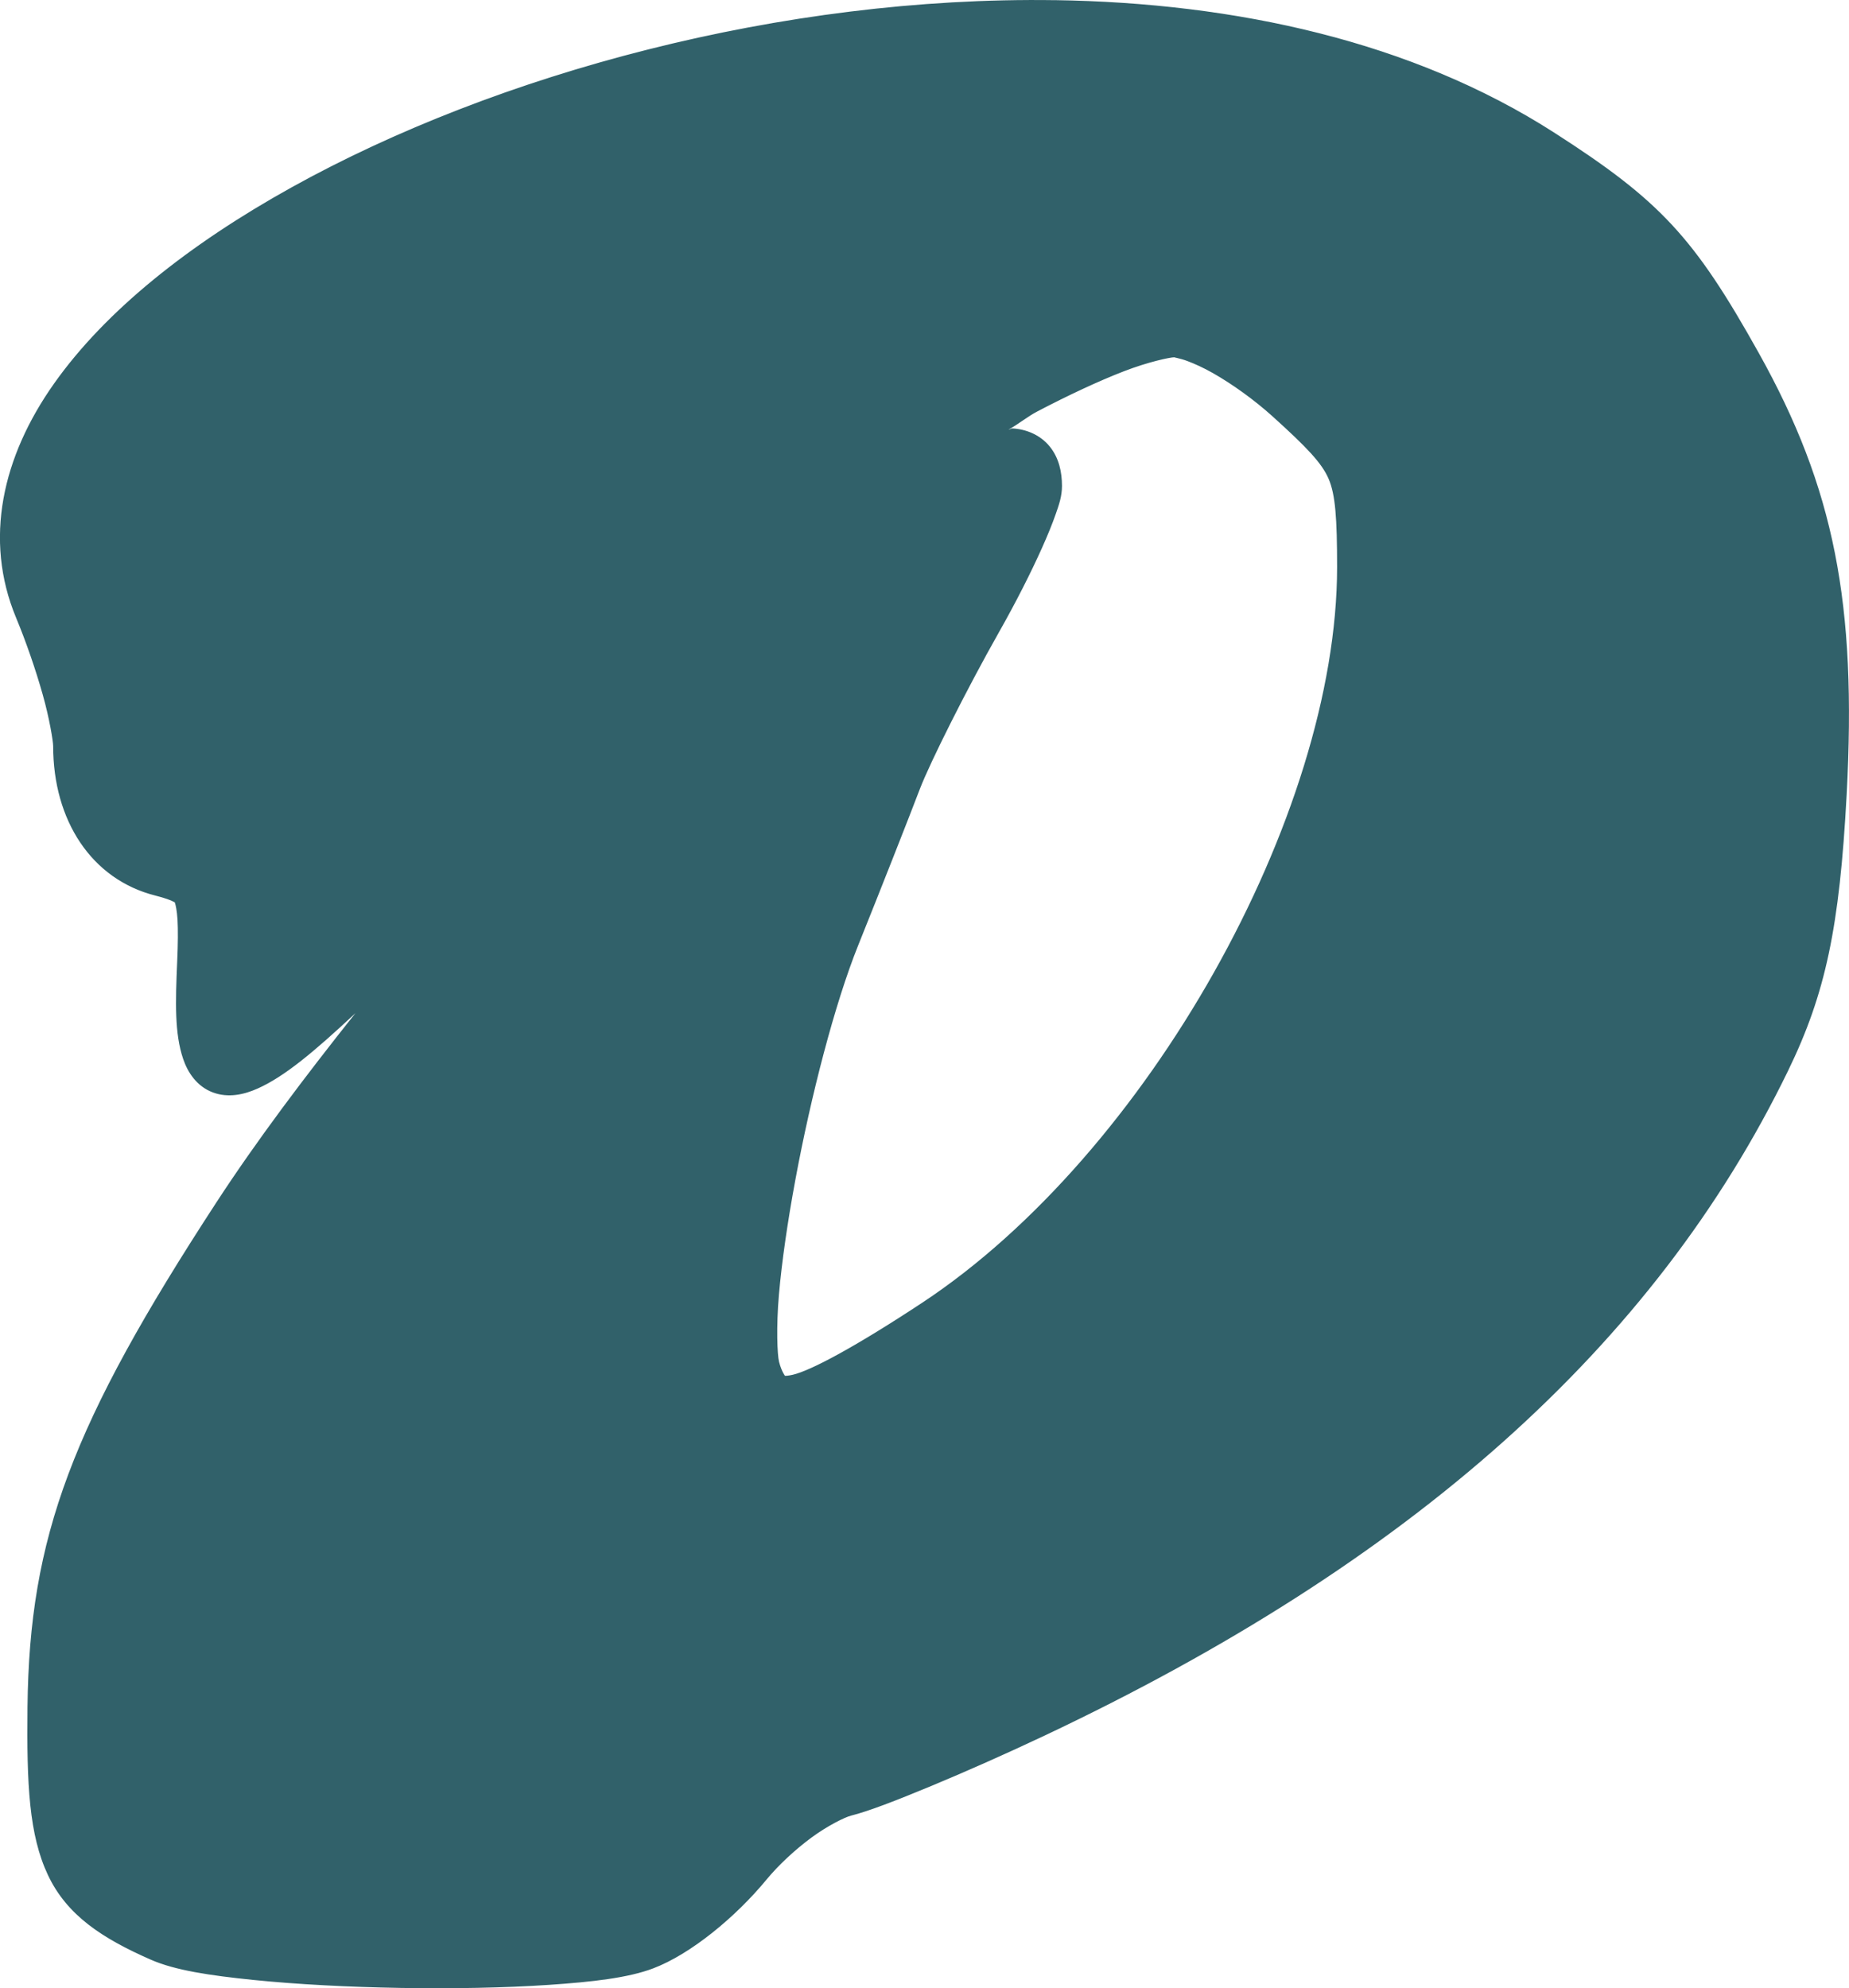 <?xml version="1.0" encoding="UTF-8" standalone="no"?>
<!-- Created with Inkscape (http://www.inkscape.org/) -->

<svg
   version="1.1"
   id="svg1"
   width="67.201"
   height="72.263"
   viewBox="0 0 67.201 72.263"
   sodipodi:docname="logo.svg"
   inkscape:version="1.3.2 (091e20e, 2023-11-25)"
   inkscape:export-filename="logo.png"
   inkscape:export-xdpi="96"
   inkscape:export-ydpi="96"
   xmlns:inkscape="http://www.inkscape.org/namespaces/inkscape"
   xmlns:sodipodi="http://sodipodi.sourceforge.net/DTD/sodipodi-0.dtd"
   xmlns="http://www.w3.org/2000/svg"
   xmlns:svg="http://www.w3.org/2000/svg">
  <defs
     id="defs1">
    <inkscape:path-effect
       effect="fill_between_many"
       method="originald"
       linkedpaths="#path1,0,1"
       id="path-effect2"
       is_visible="true"
       lpeversion="0"
       join="true"
       close="true"
       autoreverse="true" />
    <inkscape:path-effect
       effect="fill_between_many"
       method="originald"
       linkedpaths="#path1,0,1"
       id="path-effect4"
       is_visible="true"
       lpeversion="0"
       join="true"
       close="true"
       autoreverse="true" />
    <inkscape:path-effect
       effect="fill_between_many"
       method="originald"
       linkedpaths="#path4,0,1"
       id="path-effect6"
       is_visible="true"
       lpeversion="0"
       join="true"
       close="true"
       autoreverse="true" />
  </defs>
  <sodipodi:namedview
     id="namedview1"
     pagecolor="#ffffff"
     bordercolor="#000000"
     borderopacity="0.25"
     inkscape:showpageshadow="2"
     inkscape:pageopacity="0.0"
     inkscape:pagecheckerboard="0"
     inkscape:deskcolor="#d1d1d1"
     inkscape:zoom="7.8232041"
     inkscape:cx="37.516598"
     inkscape:cy="36.110524"
     inkscape:window-width="1728"
     inkscape:window-height="990"
     inkscape:window-x="0"
     inkscape:window-y="38"
     inkscape:window-maximized="1"
     inkscape:current-layer="g1" />
  <g
     inkscape:groupmode="layer"
     inkscape:label="Image"
     id="g1"
     transform="translate(-63.068,-15.348)">
    <g
       id="path1"
       style="fill:#2e5f68;fill-opacity:0.984;stroke:#95831e;stroke-opacity:0.835"
       inkscape:export-filename="./path1.png"
       inkscape:export-xdpi="96"
       inkscape:export-ydpi="96">
      <g
         id="path3"
         style="fill:#2e5f68;fill-opacity:0.984" />
      <g
         id="path6"
         style="fill:#2e5f68;fill-opacity:0.984" />
      <g
         id="path4"
         style="fill:#2e5f68;fill-opacity:0.984">
        <path
           id="path12"
           style="color:#000000;fill-opacity:0.984;stroke:none;stroke-linejoin:bevel;stroke-opacity:1;-inkscape-stroke:none;paint-order:fill markers stroke;fill:#2e5f68"
           d="m 101.406,15.354 c -9.891,-0.146 -20.256,2.651 -27.734,6.801 -3.739,2.075 -6.766,4.486 -8.639,7.135 -1.876,2.653 -2.564,5.659 -1.381,8.506 0.374,0.901 0.72,1.913 0.967,2.789 C 64.865,41.454 65,42.292 65,42.467 c 0,2.689 1.386,4.847 3.725,5.434 0.338,0.085 0.563,0.172 0.635,0.213 0.109,0.062 0.031,-0.02 0.072,0.07 0.011,0.025 0.068,0.245 0.088,0.6 0.02,0.355 0.017,0.853 -0.012,1.506 -0.065,1.497 -0.096,2.623 0.217,3.547 0.164,0.484 0.493,0.996 1.078,1.215 0.567,0.212 1.141,0.077 1.629,-0.141 0.97,-0.433 2.03,-1.317 3.541,-2.727 0.004,-0.004 0.012,-0.012 0.016,-0.016 -1.84,2.312 -3.589,4.63 -5.055,6.879 -5.26,8.07 -6.799,12.152 -6.867,18.346 -0.031,2.824 0.057,4.646 0.742,6.102 0.691,1.467 1.974,2.303 3.744,3.08 0.875,0.384 2.132,0.572 3.717,0.734 1.589,0.162 3.472,0.259 5.359,0.291 1.888,0.032 3.777,-0.003 5.385,-0.111 1.604,-0.108 2.893,-0.257 3.795,-0.6 1.369,-0.52 2.997,-1.867 4.113,-3.221 0.435,-0.528 1.043,-1.093 1.631,-1.527 0.584,-0.432 1.219,-0.745 1.439,-0.801 0.637,-0.16 1.628,-0.543 2.885,-1.064 1.258,-0.522 2.737,-1.176 4.146,-1.842 13.307,-6.286 22.174,-14.163 27.035,-24.176 1.363,-2.808 1.867,-5.213 2.125,-10.023 0.373,-6.95 -0.451,-11.144 -3.193,-16.057 -2.354,-4.217 -3.59,-5.544 -7.451,-8.02 -5.143,-3.297 -11.539,-4.707 -18.133,-4.805 z m -7.332,1.412 c -7.311,0.908 -14.44,3.225 -19.916,6.264 5.476,-3.038 12.605,-5.356 19.916,-6.264 z m 16.693,0.762 c 1.49,0.377 2.93,0.851 4.309,1.428 -1.378,-0.577 -2.82,-1.05 -4.309,-1.428 z m -12.934,1.277 c 2.337,0.022 5.05,0.154 7.404,0.363 2.352,0.209 4.437,0.541 5.15,0.793 1.974,0.697 6.516,2.626 10.301,6.494 3.787,3.87 6.862,9.61 6.055,18.301 -1.068,11.488 -11.81,23.226 -28.914,30.928 -1.662,0.748 -3.253,1.428 -4.465,1.918 -0.606,0.245 -1.12,0.443 -1.488,0.574 -0.183,0.065 -0.332,0.112 -0.43,0.141 -0.024,0.007 -0.055,0.013 -0.09,0.02 -0.009,0.002 -0.015,0.002 -0.039,0.008 -0.012,0.003 -0.073,0.023 -0.074,0.023 -2.06e-4,8.3e-5 -0.055,0.025 -0.055,0.025 -1.33e-4,7.3e-5 -0.091,0.067 -0.102,0.074 -0.214,0.075 -0.472,0.133 -0.59,0.209 -0.241,0.156 -0.488,0.35 -0.748,0.58 -0.519,0.459 -1.096,1.061 -1.646,1.729 -0.457,0.554 -1.114,1.172 -1.75,1.678 -0.636,0.506 -1.279,0.907 -1.59,1.025 -1.073,0.408 -3.849,0.67 -6.646,0.578 -2.8,-0.092 -5.756,-0.495 -7.449,-1.074 -1.568,-0.537 -2.275,-0.879 -2.514,-1.135 -0.248,-0.266 -0.412,-0.79 -0.646,-2.182 -0.624,-3.709 1.044,-9.239 4.865,-15.637 3.822,-6.399 9.735,-13.677 17.311,-21.088 1.946,-1.903 3.813,-3.541 5.58,-5.1 -0.637,1.264 -1.293,2.592 -1.959,4.072 -1.673,3.718 -3.254,7.676 -3.852,10.02 -0.786,3.083 -1.274,6.509 -1.449,9.426 -0.087,1.458 -0.096,2.787 -0.018,3.898 0.078,1.104 0.202,1.995 0.582,2.705 l 0.197,0.199 0.469,0.264 0.271,0.064 c 0.177,-0.01 0.328,0.034 0.572,0.137 0.244,0.102 0.561,0.259 0.984,0.385 0.912,0.271 2.122,0.099 3.557,-0.967 0.002,-9.01e-4 0.004,-0.001 0.006,-0.002 4.324,-2.534 9.557,-6.31 13.236,-11.371 l 0.004,-0.006 0.008,-0.01 0.016,-0.021 c 1.975,-2.951 5.623,-10.284 7.324,-16.959 0.762,-2.991 1.147,-5.84 0.688,-8.188 -0.23,-1.176 -0.689,-2.248 -1.475,-3.072 -0.727,-0.763 -1.732,-1.228 -2.893,-1.428 -0.048,-0.008 -0.086,-0.032 -0.135,-0.039 l 0.121,0.033 c -1.904,-0.918 -3.755,-1.709 -5.959,-1.852 -2.213,-0.144 -4.708,0.38 -7.869,1.9 -3.852,1.852 -6.507,4.121 -15.643,13.297 l -8.701,8.738 c 0.088,-0.514 0.179,-0.996 0.203,-1.408 0.029,-0.505 -0.027,-0.987 -0.256,-1.436 -0.24,-0.471 -0.635,-0.789 -1.051,-1.029 C 71.833,45.165 71.367,44.972 70.78,44.726 69.767,44.304 69.342,44.006 69.221,43.836 69.092,43.656 69,43.281 69,42.297 c 0,-1.588 -0.624,-3.81 -1.443,-5.416 -0.341,-0.669 -0.66,-1.436 -0.885,-2.098 -0.111,-0.327 -0.198,-0.64 -0.256,-0.891 -0.058,-0.251 -0.082,-0.467 -0.082,-0.477 0,0.142 0.008,-0.021 0.09,-0.178 0.082,-0.157 0.219,-0.372 0.42,-0.609 0.414,-0.49 1.07,-1.109 1.893,-1.779 1.646,-1.341 3.968,-2.906 6.51,-4.416 5.083,-3.019 11.169,-5.821 14.41,-6.377 1.094,-0.188 2.261,-0.495 3.008,-0.957 -0.074,0.046 -0.054,0.027 -0.055,0.027 -3.44e-4,1.44e-4 0.005,-6.44e-4 0.014,-0.004 0.018,-0.006 0.049,-0.017 0.088,-0.029 0.078,-0.024 0.19,-0.055 0.322,-0.078 0.285,-0.05 0.689,-0.097 1.168,-0.131 0.958,-0.069 2.23,-0.093 3.633,-0.08 z M 81.594,20.844 c -2.439,1.132 -4.984,2.453 -7.369,3.869 -2.276,1.352 -4.228,2.719 -5.902,4.01 1.633,-1.686 3.665,-3.345 6.32,-4.818 2.077,-1.153 4.454,-2.156 6.951,-3.061 z M 119,21.002 c 3.812,2.444 4.788,3.494 7.115,7.664 2.668,4.78 3.437,8.662 3.068,15.514 0.368,-6.852 -0.401,-10.734 -3.068,-15.514 C 123.788,24.496 122.812,23.446 119,21.002 Z m -1.551,0.316 c 0.328,0.188 0.695,0.324 1.012,0.527 3.219,2.064 4.293,3.273 5.945,6.047 -0.729,-1.012 -1.475,-2.004 -2.289,-2.836 -1.526,-1.559 -3.122,-2.733 -4.668,-3.738 z m -48.162,4.965 c 3.89e-4,-3.18e-4 0.002,3.18e-4 0.002,0 -0.716,0.586 -1.171,1.217 -1.756,1.828 0.584,-0.611 1.038,-1.242 1.754,-1.828 z m 36.209,0.053 c 0.059,0.004 0.109,0.03 0.168,0.035 0.201,0.017 0.38,0.091 0.576,0.119 l -0.146,0.926 c -0.105,-0.024 -0.22,-0.082 -0.336,-0.082 -0.027,0 -0.087,0.028 -0.115,0.029 l 0.021,-0.992 c 0.072,0.006 0.021,-0.021 -0.166,-0.033 -2.009,-0.13 -4.315,0.334 -7.373,1.805 -3.728,1.793 -6.242,3.936 -15.367,13.102 9.125,-9.166 11.639,-11.309 15.367,-13.102 3.058,-1.47 5.362,-1.937 7.371,-1.807 z m 0.779,0.162 c 1.657,0.244 3.177,0.81 4.787,1.586 l -0.033,-0.01 0.07,0.025 0.008,0.004 c -1.608,-0.776 -3.108,-1.319 -4.732,-1.57 -0.031,-0.006 -0.069,-0.03 -0.1,-0.035 z m -0.518,1.836 c -0.051,0 0.195,0.035 0.459,0.133 0.264,0.098 0.598,0.249 0.939,0.443 0.696,0.396 1.491,0.963 2.17,1.576 1.247,1.127 1.788,1.695 2.033,2.268 0.245,0.571 0.307,1.426 0.307,3.207 0,9.021 -6.907,21.342 -15.08,26.736 -2.451,1.617 -4.054,2.467 -4.703,2.617 -0.175,0.04 -0.268,0.04 -0.295,0.037 0.043,0.032 -0.107,-0.117 -0.205,-0.508 -0.064,-0.255 -0.107,-1.26 -0.004,-2.441 0.103,-1.187 0.313,-2.642 0.596,-4.168 0.565,-3.053 1.435,-6.416 2.285,-8.529 0.813,-2.022 1.816,-4.569 2.242,-5.684 0.359,-0.938 1.698,-3.618 2.869,-5.686 0.611,-1.078 1.164,-2.168 1.572,-3.08 0.204,-0.456 0.372,-0.867 0.496,-1.223 0.117,-0.336 0.227,-0.642 0.227,-1.023 0,-0.499 -0.107,-1.015 -0.445,-1.432 -0.352,-0.433 -0.869,-0.633 -1.363,-0.658 -0.042,-0.002 -0.09,0.043 -0.133,0.043 0.365,-0.203 0.694,-0.477 1.049,-0.662 1.156,-0.604 2.246,-1.111 3.141,-1.457 0.888,-0.344 1.681,-0.51 1.844,-0.51 z m -6.061,0.289 c -2.348,1.237 -4.895,2.811 -6.906,4.367 2.291,-1.979 3.91,-3.052 5.768,-3.945 0.435,-0.209 0.738,-0.255 1.139,-0.422 z m 10.977,0.383 0.078,0.029 0.156,0.045 0.078,0.016 c 0.941,0.115 1.535,0.43 1.994,0.912 0.456,0.478 0.779,1.161 0.957,2.072 0.309,1.581 0.059,3.842 -0.471,6.262 0.082,-0.799 0.199,-1.608 0.199,-2.381 0,-1.809 -0.016,-2.937 -0.471,-3.996 -0.454,-1.059 -1.254,-1.814 -2.521,-2.959 z m 3.029,0.311 c 0.621,0.651 1.013,1.53 1.217,2.572 0.204,1.045 0.221,2.253 0.094,3.564 0.127,-1.312 0.109,-2.52 -0.096,-3.564 -0.204,-1.042 -0.594,-1.921 -1.215,-2.572 z m -14.037,3.623 c 0.002,0.007 -0.002,0.006 0,0.016 -0.005,0.022 -0.01,0.052 -0.02,0.092 -4.66e-4,0.002 -0.002,0.006 -0.002,0.008 -0.072,-0.067 -0.119,-0.026 -0.197,-0.064 0.077,-0.015 0.182,-0.048 0.219,-0.051 z m 0.5,0.07 h 0.5 c 0,0.062 -0.045,0.164 -0.057,0.229 -0.014,0.025 -0.033,0.059 -0.033,0.059 0,0 -0.027,0.035 -0.027,0.035 0,0 -0.697,0.066 -0.697,0.066 0,0 -0.072,-0.091 -0.109,-0.139 -0.033,-0.067 0.016,-0.103 -0.037,-0.166 0.055,-0.01 0.461,-0.084 0.461,-0.084 z m -1.252,0.725 c 0.05,-0.01 0.002,-0.042 0.045,0.006 0.047,0.052 0.02,-0.014 0.002,0.047 -0.033,0.113 -0.025,0.072 -0.129,0.215 -0.076,0.104 -0.178,0.234 -0.316,0.395 -0.228,0.266 -0.617,1.014 -0.93,1.533 l -0.744,-0.639 c 0.815,-0.678 1.53,-1.253 1.867,-1.457 0.143,-0.087 0.087,-0.076 0.205,-0.1 z M 65.715,35.062 c 0.005,0.015 0.007,0.026 0.012,0.041 0.241,0.71 0.572,1.511 0.939,2.23 -0.367,-0.719 -0.7,-1.518 -0.941,-2.229 -0.006,-0.018 -0.004,-0.025 -0.01,-0.043 z m 28.268,0.066 c -1.31,1.027 -2.751,2.265 -4.266,3.658 -2.98,2.742 -6.244,6.106 -9.346,9.652 3.101,-3.547 6.363,-6.912 9.344,-9.654 1.515,-1.394 2.957,-2.63 4.268,-3.656 z m -29.408,2.283 c 0.392,0.944 0.749,1.984 1.008,2.9 C 65.842,41.234 66,42.003 66,42.467 66,41.99 65.84,41.236 65.58,40.314 65.322,39.399 64.967,38.357 64.574,37.412 Z m 32.078,0.061 c -0.756,1.442 -1.606,3.216 -2.436,5.061 -1.66,3.69 -3.236,7.664 -3.795,9.855 0.559,-2.192 2.133,-6.165 3.793,-9.855 0.83,-1.845 1.682,-3.618 2.438,-5.061 z m -30.969,0.1 c 0.035,0.071 0.056,0.145 0.092,0.215 0.03,0.059 0.027,0.148 0.057,0.211 -0.053,-0.144 -0.093,-0.283 -0.148,-0.426 z m 26.781,0.328 c -1.43,1.295 -2.721,2.393 -4.18,3.82 -3.442,3.367 -6.427,6.687 -9.164,9.945 3.691,-4.455 7.61,-8.776 11.271,-12.145 0.822,-0.756 1.304,-0.969 2.072,-1.621 z M 66.895,41.91 C 66.903,42.011 67,42.214 67,42.297 c 0,0.085 0.015,0.15 0.016,0.232 C 67.015,42.502 67,42.494 67,42.467 67,42.313 66.913,42.078 66.895,41.91 Z M 68,42.297 c 0,1.037 0.068,1.645 0.408,2.121 -2.43e-4,-3.4e-4 -0.002,3.4e-4 -0.002,0 C 68.068,43.945 68,43.334 68,42.297 Z m 3.744,3.973 c 0.323,0.186 0.539,0.378 0.66,0.615 2.72e-4,5.32e-4 -2.71e-4,0.001 0,0.002 0.131,0.258 0.172,0.521 0.148,0.924 -0.021,0.369 -0.115,0.875 -0.217,1.477 0.098,-0.596 0.17,-1.086 0.191,-1.441 0.023,-0.39 0.024,-0.67 -0.123,-0.959 -0.118,-0.232 -0.339,-0.432 -0.66,-0.617 z m -2.777,0.662 c 0.379,0.095 0.661,0.183 0.889,0.312 4.15e-4,2.37e-4 -4.16e-4,0.002 0,0.002 -0.233,-0.133 -0.51,-0.219 -0.889,-0.314 z m 1.941,0.051 c 0.091,0.045 0.272,0.117 0.336,0.154 0.243,0.14 0.256,0.177 0.27,0.203 -0.016,-0.031 0.035,0.126 0.016,0.447 -0.014,0.242 -0.08,0.672 -0.146,1.107 -0.024,-0.498 0.053,-1.131 -0.131,-1.537 -0.074,-0.163 -0.236,-0.24 -0.344,-0.375 z m 55.953,2.367 c -0.887,2.986 -2.367,5.934 -4.383,8.779 2.015,-2.846 3.495,-5.793 4.383,-8.779 z M 70.508,50.332 c -0.064,1.482 -0.06,2.52 0.164,3.184 7.46e-4,0.002 0.001,0.004 0.002,0.006 -9.43e-4,-0.003 -0.003,-0.003 -0.004,-0.006 -0.22,-0.65 -0.227,-1.702 -0.162,-3.184 z m 1.604,0.32 0.846,0.436 -0.85,0.854 -0.195,-0.102 z m 19.354,1.791 c -0.037,0.129 -0.067,0.254 -0.104,0.385 0.016,-0.063 0.013,-0.131 0.029,-0.193 0.01,-0.04 0.063,-0.15 0.074,-0.191 z m -19.863,0.363 0.221,0.113 c -0.037,0.02 -0.173,0.148 -0.205,0.162 -0.002,10e-4 -0.002,9.62e-4 -0.004,0.002 -0.009,-0.034 -0.003,-0.229 -0.012,-0.277 z m 34.826,2.543 c -0.051,0.079 -0.149,0.303 -0.197,0.375 -10e-4,0.002 -0.003,0.002 -0.004,0.004 -0.125,0.172 -0.285,0.317 -0.414,0.486 0.213,-0.283 0.409,-0.576 0.615,-0.865 z m -30.559,0.547 c -1.7,2.247 -3.417,4.5 -4.715,6.615 0.492,-0.796 0.863,-1.468 1.451,-2.371 0.896,-1.374 2.198,-2.82 3.264,-4.244 z m 31.199,0.371 c -0.003,0.006 -0.007,0.014 -0.008,0.016 -1.4e-4,2.43e-4 -0.002,0.002 -0.002,0.002 v 0.002 c -3.1e-4,4.69e-4 -0.002,0.002 -0.002,0.002 -0.012,0.017 -0.027,0.03 -0.039,0.047 l -0.064,0.066 c 2.3e-4,-1.87e-4 0.101,-0.118 0.115,-0.135 z m -6.814,4.854 c -1.008,0.898 -2.05,1.708 -3.117,2.412 1.067,-0.704 2.109,-1.515 3.117,-2.412 z m -11.262,2.391 c -0.003,0.633 -0.045,1.36 -0.008,1.885 0.013,0.187 0.061,0.236 0.08,0.402 -0.017,-0.168 -0.069,-0.218 -0.082,-0.402 -0.037,-0.525 0.006,-1.252 0.01,-1.885 z m -18.83,0.621 c -0.552,0.961 -1.052,1.901 -1.514,2.826 0.434,-0.872 0.928,-1.827 1.514,-2.826 z m 21.938,2.154 c 0.004,-8.35e-4 0.006,8.51e-4 0.01,0 -4.69e-4,1.09e-4 -0.002,0.002 -0.002,0.002 -0.003,7.92e-4 -0.004,-0.003 -0.008,-0.002 z m -1.854,0.436 c 0.064,0.064 0.054,0.166 0.129,0.223 0.561,0.427 1.283,0.473 1.959,0.316 0.006,-0.001 0.015,-0.006 0.021,-0.008 -0.031,0.01 -0.107,0.067 -0.135,0.074 -0.249,0.065 -0.372,0.041 -0.588,-0.023 -0.284,-0.084 -0.815,-0.249 -1.348,-0.377 -0.014,-0.037 -0.025,-0.158 -0.039,-0.205 z m 3.828,0.697 -0.016,0.012 -0.025,0.016 c 0.013,-0.007 0.028,-0.02 0.041,-0.027 z m -4.656,0.117 0.262,0.201 -0.25,-0.141 c -0.006,-0.013 -0.005,-0.047 -0.012,-0.061 z m 1.912,0.719 c 0.005,0.002 0.013,0.004 0.018,0.006 0.03,0.009 0.083,-0.004 0.115,0.004 -0.033,-0.008 -0.083,0.007 -0.115,-0.002 -0.007,-0.002 -0.011,-0.006 -0.018,-0.008 z m -23.545,0.518 c -0.199,0.449 -0.341,0.874 -0.516,1.312 0.145,-0.417 0.336,-0.881 0.516,-1.312 z m 30.455,7.82 c -1.673,0.753 -3.272,1.439 -4.5,1.936 -0.614,0.248 -1.136,0.449 -1.527,0.588 -6.04e-4,2.15e-4 -0.001,0.002 -0.002,0.002 -0.194,0.069 -0.355,0.12 -0.486,0.158 0.124,-0.036 0.29,-0.09 0.488,-0.16 0.393,-0.139 0.913,-0.342 1.527,-0.59 1.228,-0.497 2.827,-1.18 4.5,-1.934 z m 2.357,0.938 c -1.394,0.659 -2.862,1.308 -4.104,1.822 -1.243,0.515 -2.247,0.893 -2.744,1.018 0.502,-0.126 1.502,-0.504 2.744,-1.02 1.241,-0.514 2.709,-1.162 4.104,-1.82 z m -9.137,0.803 c 0.004,1.05e-4 0.008,-2.85e-4 0.027,0.002 0.012,0.001 0.061,0.012 0.061,0.012 -2.04e-4,-5e-5 0.072,0.023 0.072,0.023 -1.33e-4,-5.6e-5 0.154,0.102 0.154,0.102 -3.2e-5,-3e-5 0.111,0.158 0.111,0.158 0,0 0.029,0.088 0.029,0.088 0,0 0.012,0.098 0.012,0.098 0,0 -0.002,0.064 -0.002,0.064 0,0 -0.407,-0.039 -0.465,-0.045 z m 0,0.533 c 0.054,0.057 0.314,0.326 0.314,0.326 7.4e-5,-7.1e-5 -0.108,0.078 -0.107,0.078 1.4e-4,-7.6e-5 -0.053,0.025 -0.053,0.025 6.3e-4,-2.53e-4 -0.031,0.009 -0.051,0.016 -0.023,0.004 -0.057,0.021 -0.104,0.021 v 0.998 c -0.004,-3.39e-4 -0.003,9.84e-4 -0.012,0 -0.01,-0.001 -0.024,-0.004 -0.049,-0.01 -0.012,-0.003 -0.047,-0.012 -0.047,-0.012 3.19e-4,1.07e-4 -0.078,-0.033 -0.078,-0.033 2.22e-4,1.19e-4 -0.123,-0.096 -0.123,-0.096 1.26e-4,1.32e-4 -0.127,-0.235 -0.127,-0.234 3.3e-5,1.45e-4 0.018,-0.283 0.018,-0.283 -5.9e-5,1.61e-4 0.088,-0.151 0.088,-0.15 -1.48e-4,1.75e-4 0.069,-0.065 0.068,-0.064 -4.4e-5,3.5e-5 0.006,-0.004 0.008,-0.006 0.069,-0.042 0.139,-0.109 0.254,-0.109 z m 0.424,1.393 c -0.172,0.113 -0.347,0.146 -0.52,0.273 -0.244,0.18 -0.442,0.432 -0.68,0.637 0.128,-0.125 0.278,-0.312 0.393,-0.414 0.209,-0.185 0.396,-0.331 0.506,-0.402 0.02,-0.013 0.04,-0.021 0.082,-0.037 0.011,-0.004 0.017,-0.004 0.064,-0.027 0.002,-8.74e-4 0.006,-0.003 0.008,-0.004 0.048,-0.011 0.108,-0.014 0.146,-0.025 z m -3.008,1.361 c -1.044,1.267 -2.704,2.599 -3.758,3 0.532,-0.202 1.175,-0.633 1.857,-1.176 0.682,-0.543 1.378,-1.19 1.9,-1.824 z m 1.271,1.41 c -1.01,1.225 -2.643,2.524 -3.695,2.924 -0.68,0.259 -1.933,0.431 -3.506,0.537 -1.57,0.106 -3.438,0.139 -5.303,0.107 1.864,0.031 3.733,-0.004 5.303,-0.109 1.573,-0.106 2.819,-0.274 3.506,-0.535 0.531,-0.202 1.169,-0.625 1.84,-1.154 0.671,-0.529 1.35,-1.156 1.855,-1.77 z m -24.434,0.037 c 0.276,0.586 0.664,1.049 1.193,1.457 -0.53,-0.408 -0.917,-0.87 -1.193,-1.457 z M 101.398,15.854 c -9.791,-0.145 -20.095,2.637 -27.484,6.738 -3.695,2.05 -6.665,4.429 -8.473,6.986 -1.808,2.557 -2.438,5.355 -1.328,8.025 0.384,0.923 0.734,1.95 0.986,2.846 C 65.352,41.345 65.5,42.141 65.5,42.467 c 0,2.526 1.236,4.42 3.346,4.949 0.358,0.09 0.61,0.177 0.762,0.264 0.152,0.087 0.213,0.151 0.279,0.297 0.132,0.291 0.179,1.009 0.121,2.334 -0.065,1.489 -0.077,2.579 0.189,3.365 0.133,0.393 0.382,0.757 0.781,0.906 0.399,0.149 0.822,0.062 1.25,-0.129 0.856,-0.382 1.902,-1.236 3.402,-2.635 1.5,-1.399 3.43,-3.347 5.916,-5.904 2.512,-2.583 5.133,-5.194 7.33,-7.318 2.197,-2.124 3.99,-3.775 4.764,-4.377 1.961,-1.526 4.562,-3.14 6.9,-4.361 1.169,-0.611 2.274,-1.124 3.193,-1.48 0.92,-0.356 1.68,-0.543 2.023,-0.543 0.228,0 0.913,0.225 1.645,0.641 0.732,0.416 1.551,1.001 2.26,1.641 1.254,1.133 1.857,1.743 2.156,2.441 0.3,0.699 0.348,1.614 0.348,3.404 0,9.271 -6.951,21.641 -15.305,27.154 -2.464,1.626 -4.03,2.493 -4.865,2.686 -0.418,0.097 -0.585,0.047 -0.711,-0.049 -0.126,-0.096 -0.274,-0.336 -0.387,-0.787 -0.105,-0.42 -0.123,-1.396 -0.018,-2.605 0.105,-1.209 0.317,-2.678 0.602,-4.217 0.57,-3.078 1.439,-6.45 2.312,-8.623 0.812,-2.019 1.817,-4.568 2.24,-5.676 0.391,-1.022 1.719,-3.668 2.9,-5.754 0.603,-1.065 1.15,-2.145 1.551,-3.039 0.2,-0.447 0.363,-0.846 0.48,-1.182 0.117,-0.335 0.199,-0.574 0.199,-0.859 0,-0.429 -0.09,-0.817 -0.334,-1.117 -0.244,-0.3 -0.624,-0.454 -1,-0.473 -0.751,-0.038 -1.588,0.304 -2.613,0.877 -2.051,1.145 -4.797,3.32 -7.842,6.121 -6.09,5.602 -13.327,13.694 -18.025,20.902 -5.243,8.044 -6.718,11.962 -6.785,18.078 -0.031,2.81 0.073,4.562 0.695,5.883 0.622,1.32 1.76,2.075 3.492,2.836 0.759,0.333 1.997,0.533 3.566,0.693 1.569,0.16 3.44,0.257 5.316,0.289 1.876,0.032 3.755,-0.002 5.344,-0.109 1.589,-0.107 2.859,-0.268 3.65,-0.568 1.211,-0.46 2.841,-1.783 3.904,-3.072 0.469,-0.569 1.1,-1.152 1.721,-1.611 0.621,-0.459 1.249,-0.791 1.615,-0.883 0.567,-0.142 1.565,-0.523 2.814,-1.041 1.25,-0.518 2.723,-1.17 4.125,-1.832 13.239,-6.254 21.996,-14.052 26.799,-23.943 1.336,-2.752 1.817,-5.047 2.074,-9.832 0.371,-6.901 -0.426,-10.939 -3.131,-15.785 -2.341,-4.193 -3.447,-5.382 -7.283,-7.842 -5.039,-3.231 -11.344,-4.63 -17.871,-4.727 z m -0.016,1 c 6.393,0.094 12.518,1.474 17.348,4.57 3.792,2.431 4.63,3.334 6.947,7.486 2.633,4.717 3.372,8.436 3.006,15.242 -0.255,4.738 -0.689,6.806 -1.973,9.449 -4.684,9.648 -13.223,17.289 -26.326,23.479 -1.386,0.655 -2.849,1.299 -4.082,1.811 -1.233,0.511 -2.263,0.893 -2.674,0.996 -0.612,0.154 -1.282,0.543 -1.967,1.049 -0.684,0.506 -1.366,1.129 -1.9,1.777 -0.943,1.144 -2.637,2.452 -3.486,2.775 -0.541,0.206 -1.811,0.399 -3.361,0.504 -1.55,0.104 -3.409,0.139 -5.262,0.107 -1.852,-0.031 -3.7,-0.129 -5.23,-0.285 -1.53,-0.156 -2.772,-0.395 -3.266,-0.611 -1.662,-0.73 -2.499,-1.309 -2.988,-2.348 -0.489,-1.039 -0.632,-2.669 -0.602,-5.445 0.066,-5.965 1.411,-9.55 6.621,-17.543 4.628,-7.101 11.84,-15.168 17.867,-20.713 3.013,-2.772 5.743,-4.918 7.652,-5.984 0.955,-0.533 1.719,-0.768 2.074,-0.75 0.178,0.009 0.228,0.043 0.275,0.102 0.048,0.059 0.109,0.201 0.109,0.488 0,-0.007 -0.04,0.235 -0.143,0.529 -0.103,0.295 -0.257,0.674 -0.449,1.104 -0.384,0.858 -0.922,1.917 -1.51,2.955 -1.201,2.12 -2.512,4.712 -2.963,5.891 -0.418,1.092 -1.427,3.646 -2.236,5.66 -0.921,2.29 -1.788,5.683 -2.367,8.811 -0.289,1.564 -0.504,3.058 -0.613,4.312 -0.109,1.255 -0.128,2.245 0.045,2.936 0.139,0.553 0.339,1.028 0.748,1.34 0.409,0.312 0.962,0.363 1.543,0.229 1.163,-0.269 2.706,-1.184 5.191,-2.824 8.708,-5.748 15.754,-18.229 15.754,-27.99 0,-1.804 -0.026,-2.857 -0.43,-3.799 -0.404,-0.942 -1.136,-1.645 -2.402,-2.789 -0.767,-0.693 -1.635,-1.314 -2.438,-1.77 -0.648,-0.368 -1.19,-0.528 -1.727,-0.621 1.61,0.23 3.091,0.786 4.721,1.572 l 0.156,0.045 c 1.031,0.126 1.756,0.498 2.295,1.062 0.538,0.565 0.895,1.346 1.086,2.322 0.382,1.953 0.066,4.651 -0.668,7.531 -1.637,6.424 -5.314,13.796 -7.117,16.492 -5.1e-4,7.6e-4 -0.001,0.003 -0.002,0.004 -3.511,4.824 -8.631,8.535 -12.859,11.004 l -0.047,0.031 c -1.219,0.909 -1.737,0.887 -2.244,0.736 -0.399,-0.118 -0.982,-0.351 -1.625,-0.459 -0.154,-0.344 -0.316,-1.012 -0.383,-1.963 -0.072,-1.019 -0.065,-2.295 0.02,-3.705 0.169,-2.82 0.648,-6.177 1.404,-9.145 0.538,-2.112 2.112,-6.098 3.766,-9.773 0.827,-1.838 1.675,-3.603 2.424,-5.033 0.749,-1.43 1.421,-2.543 1.799,-2.982 0.144,-0.168 0.255,-0.307 0.342,-0.426 0.086,-0.119 0.151,-0.185 0.205,-0.371 0.027,-0.093 0.079,-0.308 -0.111,-0.52 -0.191,-0.211 -0.417,-0.181 -0.512,-0.162 -0.19,0.037 -0.256,0.094 -0.369,0.162 -0.452,0.274 -1.199,0.868 -2.205,1.717 -2.013,1.698 -4.954,4.358 -7.609,6.955 -7.648,7.481 -13.637,14.838 -17.551,21.391 -3.914,6.553 -5.785,12.299 -5.053,16.652 0.239,1.421 0.405,2.294 1.027,2.961 0.622,0.667 1.533,0.983 3.123,1.527 1.98,0.678 4.984,1.061 7.887,1.156 2.903,0.095 5.652,-0.078 7.229,-0.678 1.217,-0.463 2.872,-1.82 3.967,-3.148 0.503,-0.61 1.039,-1.167 1.482,-1.559 0.222,-0.196 0.42,-0.352 0.566,-0.447 0.147,-0.095 0.276,-0.1 0.148,-0.1 0.182,0 0.26,-0.035 0.402,-0.076 0.142,-0.041 0.314,-0.096 0.516,-0.168 0.404,-0.143 0.93,-0.348 1.549,-0.598 1.237,-0.5 2.839,-1.188 4.518,-1.943 17.408,-7.838 28.649,-19.845 29.793,-32.152 0.846,-9.106 -2.45,-15.374 -6.479,-19.49 -4.028,-4.116 -8.765,-6.114 -10.873,-6.857 -1.095,-0.386 -3.115,-0.661 -5.516,-0.875 -2.4,-0.214 -5.143,-0.346 -7.525,-0.369 -1.429,-0.014 -2.726,0.013 -3.75,0.086 -0.512,0.037 -0.957,0.084 -1.322,0.148 -0.365,0.064 -0.642,0.123 -0.9,0.283 -0.29,0.179 -1.52,0.595 -2.469,0.758 -3.729,0.64 -9.746,3.488 -14.924,6.562 -2.589,1.537 -4.954,3.13 -6.691,4.545 -0.868,0.707 -1.58,1.369 -2.092,1.975 -0.512,0.605 -0.863,1.142 -0.863,1.754 0,0.498 0.168,1.115 0.418,1.85 0.25,0.734 0.59,1.552 0.969,2.295 0.688,1.349 1.279,3.598 1.279,4.736 0,1.057 0.064,1.801 0.5,2.412 0.436,0.611 1.129,0.953 2.199,1.4 0.583,0.244 1.013,0.431 1.295,0.594 0.282,0.163 0.399,0.281 0.465,0.41 0.132,0.258 0.096,0.875 -0.133,2.229 l -0.469,2.775 0.846,0.438 10.908,-10.957 c 9.121,-9.161 11.563,-11.24 15.23,-13.004 3.007,-1.446 5.215,-1.882 7.123,-1.758 0.055,0.004 0.103,0.029 0.158,0.033 -0.613,0.025 -1.335,0.222 -2.25,0.576 -0.969,0.376 -2.101,0.904 -3.295,1.527 -2.388,1.248 -5.022,2.878 -7.051,4.457 -0.876,0.682 -2.64,2.315 -4.846,4.447 -2.206,2.133 -4.834,4.751 -7.354,7.342 -2.483,2.554 -4.405,4.494 -5.879,5.869 -1.474,1.375 -2.525,2.182 -3.129,2.451 -0.302,0.135 -0.45,0.121 -0.492,0.105 -0.042,-0.016 -0.104,-0.054 -0.184,-0.289 -0.159,-0.47 -0.2,-1.54 -0.137,-3.002 0.059,-1.347 0.082,-2.142 -0.211,-2.789 C 70.65,47.241 70.399,46.979 70.104,46.811 69.808,46.642 69.478,46.545 69.088,46.447 67.41,46.026 66.5,44.692 66.5,42.467 c 0,-0.566 -0.173,-1.352 -0.438,-2.289 -0.264,-0.937 -0.626,-1.992 -1.027,-2.957 -0.966,-2.325 -0.455,-4.694 1.223,-7.066 1.677,-2.373 4.537,-4.686 8.143,-6.688 7.211,-4.002 17.392,-6.755 26.982,-6.613 z m -3.545,1.451 c 2.352,0.022 5.076,0.154 7.445,0.365 2.369,0.211 4.422,0.52 5.271,0.82 2.02,0.713 6.626,2.664 10.492,6.615 3.866,3.951 7.016,9.869 6.195,18.697 -1.093,11.762 -12.001,23.589 -29.207,31.336 -1.668,0.751 -3.262,1.432 -4.482,1.926 -0.61,0.247 -1.127,0.447 -1.508,0.582 -0.19,0.068 -0.348,0.118 -0.459,0.15 -0.111,0.032 -0.211,0.037 -0.125,0.037 -0.32,0 -0.48,0.125 -0.691,0.262 -0.211,0.137 -0.441,0.317 -0.688,0.535 -0.494,0.437 -1.057,1.023 -1.592,1.672 -0.979,1.188 -2.706,2.531 -3.549,2.852 -1.251,0.476 -4.005,0.704 -6.84,0.611 -2.835,-0.093 -5.805,-0.488 -7.596,-1.102 -1.579,-0.54 -2.34,-0.861 -2.717,-1.266 -0.377,-0.404 -0.537,-1.037 -0.773,-2.441 -0.661,-3.927 1.075,-9.524 4.928,-15.975 3.853,-6.45 9.791,-13.756 17.391,-21.189 2.635,-2.578 5.571,-5.231 7.557,-6.906 0.129,-0.109 0.148,-0.11 0.27,-0.211 -0.318,0.531 -0.575,0.846 -0.951,1.564 -0.762,1.455 -1.616,3.236 -2.449,5.088 -1.666,3.704 -3.244,7.67 -3.822,9.938 -0.776,3.045 -1.261,6.447 -1.434,9.332 -0.086,1.442 -0.095,2.753 -0.02,3.834 0.076,1.081 0.21,1.915 0.525,2.504 l 0.469,0.264 c 0.57,-0.031 0.969,0.318 1.727,0.543 0.756,0.224 1.765,0.118 3.121,-0.891 4.298,-2.514 9.506,-6.276 13.135,-11.27 l 0.012,-0.016 c 1.919,-2.867 5.576,-10.212 7.256,-16.805 0.753,-2.955 1.116,-5.75 0.682,-7.969 -0.217,-1.109 -0.642,-2.085 -1.346,-2.822 -0.67,-0.703 -1.603,-1.147 -2.74,-1.318 -0.003,-0.001 -0.005,-0.003 -0.008,-0.004 -1.895,-0.914 -3.679,-1.674 -5.787,-1.811 -2.111,-0.137 -4.511,0.358 -7.621,1.854 -3.79,1.822 -6.374,4.028 -15.504,13.199 l -9.801,9.844 0.207,-1.225 c 0.23,-1.36 0.4,-2.144 0.039,-2.852 -0.18,-0.354 -0.486,-0.609 -0.855,-0.822 C 71.624,45.623 71.173,45.433 70.586,45.188 69.551,44.755 69.049,44.455 68.814,44.127 68.58,43.799 68.5,43.308 68.5,42.297 c 0,-1.448 -0.61,-3.664 -1.389,-5.189 -0.354,-0.694 -0.679,-1.478 -0.912,-2.164 -0.233,-0.686 -0.365,-1.308 -0.365,-1.527 0,-0.141 0.18,-0.581 0.627,-1.109 0.447,-0.529 1.121,-1.161 1.959,-1.844 1.677,-1.366 4.013,-2.94 6.57,-4.459 5.115,-3.038 11.174,-5.855 14.582,-6.439 1.055,-0.181 2.209,-0.508 2.828,-0.891 0.017,-0.01 0.235,-0.095 0.547,-0.15 0.312,-0.055 0.729,-0.102 1.219,-0.137 0.98,-0.07 2.26,-0.095 3.672,-0.082 z m 3.568,-2.951 c -9.891,-0.146 -20.256,2.651 -27.734,6.801 -3.739,2.075 -6.766,4.486 -8.639,7.135 -1.876,2.653 -2.564,5.659 -1.381,8.506 0.374,0.901 0.72,1.913 0.967,2.789 C 64.865,41.454 65,42.292 65,42.467 c 0,2.689 1.386,4.847 3.725,5.434 0.338,0.085 0.563,0.172 0.635,0.213 0.109,0.062 0.031,-0.02 0.072,0.07 0.011,0.025 0.068,0.245 0.088,0.6 0.02,0.355 0.017,0.853 -0.012,1.506 -0.065,1.497 -0.096,2.623 0.217,3.547 0.164,0.484 0.493,0.996 1.078,1.215 0.567,0.212 1.141,0.077 1.629,-0.141 0.97,-0.433 2.03,-1.317 3.541,-2.727 0.004,-0.004 0.012,-0.012 0.016,-0.016 -1.84,2.312 -3.589,4.63 -5.055,6.879 -5.26,8.07 -6.799,12.152 -6.867,18.346 -0.031,2.824 0.057,4.646 0.742,6.102 0.691,1.467 1.974,2.303 3.744,3.08 0.875,0.384 2.132,0.572 3.717,0.734 1.589,0.162 3.472,0.259 5.359,0.291 1.888,0.032 3.777,-0.003 5.385,-0.111 1.604,-0.108 2.893,-0.257 3.795,-0.6 1.369,-0.52 2.997,-1.867 4.113,-3.221 0.435,-0.528 1.043,-1.093 1.631,-1.527 0.584,-0.432 1.219,-0.745 1.439,-0.801 0.637,-0.16 1.628,-0.543 2.885,-1.064 1.258,-0.522 2.737,-1.176 4.146,-1.842 13.307,-6.286 22.174,-14.163 27.035,-24.176 1.363,-2.808 1.867,-5.213 2.125,-10.023 0.373,-6.95 -0.451,-11.144 -3.193,-16.057 -2.354,-4.217 -3.59,-5.544 -7.451,-8.02 -5.143,-3.297 -11.539,-4.707 -18.133,-4.805 z m -0.016,1 c 6.46,0.095 12.674,1.485 17.609,4.648 3.812,2.444 4.788,3.494 7.115,7.664 2.668,4.78 3.437,8.662 3.068,15.514 -0.256,4.761 -0.715,6.945 -2.023,9.641 -4.743,9.769 -13.391,17.489 -26.562,23.711 -1.394,0.659 -2.862,1.308 -4.104,1.822 -1.243,0.515 -2.247,0.893 -2.744,1.018 -0.511,0.128 -1.133,0.479 -1.791,0.965 -0.654,0.483 -1.309,1.087 -1.811,1.695 -1.01,1.225 -2.643,2.524 -3.695,2.924 -0.68,0.259 -1.933,0.431 -3.506,0.537 -1.57,0.106 -3.438,0.139 -5.303,0.107 -1.864,-0.031 -3.724,-0.129 -5.273,-0.287 -1.554,-0.159 -2.773,-0.37 -3.416,-0.652 -1.695,-0.744 -2.687,-1.418 -3.24,-2.592 -0.558,-1.185 -0.679,-2.869 -0.648,-5.664 0.066,-6.038 1.478,-9.793 6.703,-17.811 4.664,-7.155 11.887,-15.235 17.945,-20.809 3.03,-2.787 5.766,-4.944 7.748,-6.051 0.999,-0.558 1.763,-0.844 2.344,-0.814 0.257,0.013 0.501,0.12 0.637,0.287 0.149,0.184 0.223,0.444 0.223,0.803 0,0.189 -0.055,0.361 -0.172,0.695 -0.11,0.316 -0.269,0.702 -0.465,1.141 -0.393,0.876 -0.933,1.947 -1.529,2.998 -1.192,2.104 -2.509,4.717 -2.932,5.822 -0.421,1.1 -1.428,3.651 -2.238,5.668 -0.898,2.233 -1.765,5.614 -2.34,8.717 -0.287,1.551 -0.5,3.033 -0.607,4.266 -0.107,1.237 -0.116,2.185 0.031,2.77 0.128,0.51 0.273,0.839 0.568,1.064 0.115,0.088 0.299,0.174 0.492,0.195 0.194,0.022 0.393,-0.003 0.635,-0.059 1.021,-0.236 2.55,-1.119 5.027,-2.754 8.534,-5.633 15.529,-18.051 15.529,-27.572 0,-1.799 -0.034,-2.775 -0.389,-3.602 -0.354,-0.825 -1.018,-1.475 -2.279,-2.615 -0.738,-0.667 -1.582,-1.269 -2.35,-1.705 -0.391,-0.222 -0.766,-0.392 -1.084,-0.51 -0.318,-0.118 -0.528,-0.195 -0.807,-0.195 -0.525,0 -1.252,0.208 -2.203,0.576 -0.945,0.366 -2.064,0.887 -3.246,1.504 -2.363,1.235 -4.979,2.858 -6.975,4.41 -0.828,0.644 -2.603,2.284 -4.805,4.412 -2.201,2.128 -4.826,4.743 -7.342,7.33 -2.485,2.556 -4.411,4.5 -5.898,5.887 -1.49,1.389 -2.523,2.212 -3.264,2.543 -0.367,0.164 -0.641,0.203 -0.871,0.117 -0.213,-0.079 -0.382,-0.295 -0.484,-0.598 -0.22,-0.65 -0.227,-1.702 -0.162,-3.184 0.029,-0.672 0.032,-1.195 0.01,-1.604 -0.022,-0.408 -0.055,-0.693 -0.176,-0.959 -0.091,-0.201 -0.291,-0.412 -0.486,-0.523 -0.233,-0.133 -0.51,-0.219 -0.889,-0.314 C 67.085,46.459 66,44.83 66,42.467 c 0,-0.477 -0.16,-1.231 -0.42,-2.152 -0.258,-0.916 -0.613,-1.958 -1.006,-2.902 -1.037,-2.494 -0.465,-5.083 1.275,-7.545 1.744,-2.466 4.656,-4.812 8.307,-6.838 7.301,-4.052 17.544,-6.819 27.234,-6.676 z m 4.367,11.98 c -0.051,0 0.195,0.035 0.459,0.133 0.264,0.098 0.598,0.249 0.939,0.443 0.696,0.396 1.491,0.963 2.17,1.576 1.247,1.127 1.788,1.695 2.033,2.268 0.245,0.571 0.307,1.426 0.307,3.207 0,9.021 -6.907,21.342 -15.08,26.736 -2.451,1.617 -4.054,2.467 -4.703,2.617 -0.175,0.04 -0.268,0.04 -0.295,0.037 0.043,0.032 -0.107,-0.117 -0.205,-0.508 -0.064,-0.255 -0.107,-1.26 -0.004,-2.441 0.103,-1.187 0.313,-2.642 0.596,-4.168 0.565,-3.053 1.435,-6.416 2.285,-8.529 0.813,-2.022 1.816,-4.569 2.242,-5.684 0.359,-0.938 1.698,-3.618 2.869,-5.686 0.611,-1.078 1.164,-2.168 1.572,-3.08 0.204,-0.456 0.372,-0.867 0.496,-1.223 0.117,-0.336 0.227,-0.642 0.227,-1.023 0,-0.499 -0.107,-1.015 -0.445,-1.432 -0.352,-0.433 -0.869,-0.633 -1.363,-0.658 -0.042,-0.002 -0.09,0.043 -0.133,0.043 0.365,-0.203 0.694,-0.477 1.049,-0.662 1.156,-0.604 2.246,-1.111 3.141,-1.457 0.888,-0.344 1.681,-0.51 1.844,-0.51 z m -4.359,-12.48 c -9.791,-0.145 -20.095,2.637 -27.484,6.738 -3.695,2.05 -6.665,4.429 -8.473,6.986 -1.808,2.557 -2.438,5.355 -1.328,8.025 0.384,0.923 0.734,1.95 0.986,2.846 C 65.352,41.345 65.5,42.141 65.5,42.467 c 0,2.526 1.236,4.42 3.346,4.949 0.358,0.09 0.61,0.177 0.762,0.264 0.152,0.087 0.213,0.151 0.279,0.297 0.132,0.291 0.179,1.009 0.121,2.334 -0.065,1.489 -0.077,2.579 0.189,3.365 0.133,0.393 0.382,0.757 0.781,0.906 0.399,0.149 0.822,0.062 1.25,-0.129 0.856,-0.382 1.902,-1.236 3.402,-2.635 1.5,-1.399 3.43,-3.347 5.916,-5.904 2.512,-2.583 5.133,-5.194 7.33,-7.318 2.197,-2.124 3.99,-3.775 4.764,-4.377 1.961,-1.526 4.562,-3.14 6.9,-4.361 1.169,-0.611 2.274,-1.124 3.193,-1.48 0.92,-0.356 1.68,-0.543 2.023,-0.543 0.228,0 0.913,0.225 1.645,0.641 0.732,0.416 1.551,1.001 2.26,1.641 1.254,1.133 1.857,1.743 2.156,2.441 0.3,0.699 0.348,1.614 0.348,3.404 0,9.271 -6.951,21.641 -15.305,27.154 -2.464,1.626 -4.03,2.493 -4.865,2.686 -0.418,0.097 -0.585,0.047 -0.711,-0.049 -0.126,-0.096 -0.274,-0.336 -0.387,-0.787 -0.105,-0.42 -0.123,-1.396 -0.018,-2.605 0.105,-1.209 0.317,-2.678 0.602,-4.217 0.57,-3.078 1.439,-6.45 2.312,-8.623 0.812,-2.019 1.817,-4.568 2.24,-5.676 0.391,-1.022 1.719,-3.668 2.9,-5.754 0.603,-1.065 1.15,-2.145 1.551,-3.039 0.2,-0.447 0.363,-0.846 0.48,-1.182 0.117,-0.335 0.199,-0.574 0.199,-0.859 0,-0.429 -0.09,-0.817 -0.334,-1.117 -0.244,-0.3 -0.624,-0.454 -1,-0.473 -0.751,-0.038 -1.588,0.304 -2.613,0.877 -2.051,1.145 -4.797,3.32 -7.842,6.121 -6.09,5.602 -13.327,13.694 -18.025,20.902 -5.243,8.044 -6.718,11.962 -6.785,18.078 -0.031,2.81 0.073,4.562 0.695,5.883 0.622,1.32 1.76,2.075 3.492,2.836 0.759,0.333 1.997,0.533 3.566,0.693 1.569,0.16 3.44,0.257 5.316,0.289 1.876,0.032 3.755,-0.002 5.344,-0.109 1.589,-0.107 2.859,-0.268 3.65,-0.568 1.211,-0.46 2.841,-1.783 3.904,-3.072 0.469,-0.569 1.1,-1.152 1.721,-1.611 0.621,-0.459 1.249,-0.791 1.615,-0.883 0.567,-0.142 1.565,-0.523 2.814,-1.041 1.25,-0.518 2.723,-1.17 4.125,-1.832 13.239,-6.254 21.996,-14.052 26.799,-23.943 1.336,-2.752 1.817,-5.047 2.074,-9.832 0.371,-6.901 -0.426,-10.939 -3.131,-15.785 -2.341,-4.193 -3.447,-5.382 -7.283,-7.842 -5.039,-3.231 -11.344,-4.63 -17.871,-4.727 z m 0,0 c -9.791,-0.145 -20.095,2.637 -27.484,6.738 -3.695,2.05 -6.665,4.429 -8.473,6.986 -1.808,2.557 -2.438,5.355 -1.328,8.025 0.384,0.923 0.734,1.95 0.986,2.846 C 65.352,41.345 65.5,42.141 65.5,42.467 c 0,2.526 1.236,4.42 3.346,4.949 0.358,0.09 0.61,0.177 0.762,0.264 0.152,0.087 0.213,0.151 0.279,0.297 0.132,0.291 0.179,1.009 0.121,2.334 -0.065,1.489 -0.077,2.579 0.189,3.365 0.133,0.393 0.382,0.757 0.781,0.906 0.399,0.149 0.822,0.062 1.25,-0.129 0.856,-0.382 1.902,-1.236 3.402,-2.635 1.5,-1.399 3.43,-3.347 5.916,-5.904 2.512,-2.583 5.133,-5.194 7.33,-7.318 2.197,-2.124 3.99,-3.775 4.764,-4.377 1.961,-1.526 4.562,-3.14 6.9,-4.361 1.169,-0.611 2.274,-1.124 3.193,-1.48 0.92,-0.356 1.68,-0.543 2.023,-0.543 0.228,0 0.913,0.225 1.645,0.641 0.732,0.416 1.551,1.001 2.26,1.641 1.254,1.133 1.857,1.743 2.156,2.441 0.3,0.699 0.348,1.614 0.348,3.404 0,9.271 -6.951,21.641 -15.305,27.154 -2.464,1.626 -4.03,2.493 -4.865,2.686 -0.418,0.097 -0.585,0.047 -0.711,-0.049 -0.126,-0.096 -0.274,-0.336 -0.387,-0.787 -0.105,-0.42 -0.123,-1.396 -0.018,-2.605 0.105,-1.209 0.317,-2.678 0.602,-4.217 0.57,-3.078 1.439,-6.45 2.312,-8.623 0.812,-2.019 1.817,-4.568 2.24,-5.676 0.391,-1.022 1.719,-3.668 2.9,-5.754 0.603,-1.065 1.15,-2.145 1.551,-3.039 0.2,-0.447 0.363,-0.846 0.48,-1.182 0.117,-0.335 0.199,-0.574 0.199,-0.859 0,-0.429 -0.09,-0.817 -0.334,-1.117 -0.244,-0.3 -0.624,-0.454 -1,-0.473 -0.751,-0.038 -1.588,0.304 -2.613,0.877 -2.051,1.145 -4.797,3.32 -7.842,6.121 -6.09,5.602 -13.327,13.694 -18.025,20.902 -5.243,8.044 -6.718,11.962 -6.785,18.078 -0.031,2.81 0.073,4.562 0.695,5.883 0.622,1.32 1.76,2.075 3.492,2.836 0.759,0.333 1.997,0.533 3.566,0.693 1.569,0.16 3.44,0.257 5.316,0.289 1.876,0.032 3.755,-0.002 5.344,-0.109 1.589,-0.107 2.859,-0.268 3.65,-0.568 1.211,-0.46 2.841,-1.783 3.904,-3.072 0.469,-0.569 1.1,-1.152 1.721,-1.611 0.621,-0.459 1.249,-0.791 1.615,-0.883 0.567,-0.142 1.565,-0.523 2.814,-1.041 1.25,-0.518 2.723,-1.17 4.125,-1.832 13.239,-6.254 21.996,-14.052 26.799,-23.943 1.336,-2.752 1.817,-5.047 2.074,-9.832 0.371,-6.901 -0.426,-10.939 -3.131,-15.785 -2.341,-4.193 -3.447,-5.382 -7.283,-7.842 -5.039,-3.231 -11.344,-4.63 -17.871,-4.727 z m -0.016,1 c 6.393,0.094 12.518,1.474 17.348,4.57 3.792,2.431 4.63,3.334 6.947,7.486 2.633,4.717 3.372,8.436 3.006,15.242 -0.255,4.738 -0.689,6.806 -1.973,9.449 -4.684,9.648 -13.223,17.289 -26.326,23.479 -1.386,0.655 -2.849,1.299 -4.082,1.811 -1.233,0.511 -2.263,0.893 -2.674,0.996 -0.612,0.154 -1.282,0.543 -1.967,1.049 -0.684,0.506 -1.366,1.129 -1.9,1.777 -0.943,1.144 -2.637,2.452 -3.486,2.775 -0.541,0.206 -1.811,0.399 -3.361,0.504 -1.55,0.104 -3.409,0.139 -5.262,0.107 -1.852,-0.031 -3.7,-0.129 -5.23,-0.285 -1.53,-0.156 -2.772,-0.395 -3.266,-0.611 -1.662,-0.73 -2.499,-1.309 -2.988,-2.348 -0.489,-1.039 -0.632,-2.669 -0.602,-5.445 0.066,-5.965 1.411,-9.55 6.621,-17.543 4.628,-7.101 11.84,-15.168 17.867,-20.713 3.013,-2.772 5.743,-4.918 7.652,-5.984 0.955,-0.533 1.719,-0.768 2.074,-0.75 0.178,0.009 0.228,0.043 0.275,0.102 0.048,0.059 0.109,0.201 0.109,0.488 0,-0.007 -0.04,0.235 -0.143,0.529 -0.103,0.295 -0.257,0.674 -0.449,1.104 -0.384,0.858 -0.922,1.917 -1.51,2.955 -1.201,2.12 -2.512,4.712 -2.963,5.891 -0.418,1.092 -1.427,3.646 -2.236,5.66 -0.921,2.29 -1.788,5.683 -2.367,8.811 -0.289,1.564 -0.504,3.058 -0.613,4.312 -0.109,1.255 -0.128,2.245 0.045,2.936 0.139,0.553 0.339,1.028 0.748,1.34 0.409,0.312 0.962,0.363 1.543,0.229 1.163,-0.269 2.706,-1.184 5.191,-2.824 8.708,-5.748 15.754,-18.229 15.754,-27.99 0,-1.804 -0.026,-2.857 -0.43,-3.799 -0.404,-0.942 -1.136,-1.645 -2.402,-2.789 -0.767,-0.693 -1.635,-1.314 -2.438,-1.77 -0.648,-0.368 -1.19,-0.528 -1.727,-0.621 1.61,0.23 3.091,0.786 4.721,1.572 l 0.156,0.045 c 1.031,0.126 1.756,0.498 2.295,1.062 0.538,0.565 0.895,1.346 1.086,2.322 0.382,1.953 0.066,4.651 -0.668,7.531 -1.637,6.424 -5.314,13.796 -7.117,16.492 -5.1e-4,7.6e-4 -0.001,0.003 -0.002,0.004 -3.511,4.824 -8.631,8.535 -12.859,11.004 l -0.047,0.031 c -1.219,0.909 -1.737,0.887 -2.244,0.736 -0.399,-0.118 -0.982,-0.351 -1.625,-0.459 -0.154,-0.344 -0.316,-1.012 -0.383,-1.963 -0.072,-1.019 -0.065,-2.295 0.02,-3.705 0.169,-2.82 0.648,-6.177 1.404,-9.145 0.538,-2.112 2.112,-6.098 3.766,-9.773 0.827,-1.838 1.675,-3.603 2.424,-5.033 0.749,-1.43 1.421,-2.543 1.799,-2.982 0.144,-0.168 0.255,-0.307 0.342,-0.426 0.086,-0.119 0.151,-0.185 0.205,-0.371 0.027,-0.093 0.079,-0.308 -0.111,-0.52 -0.191,-0.211 -0.417,-0.181 -0.512,-0.162 -0.19,0.037 -0.256,0.094 -0.369,0.162 -0.452,0.274 -1.199,0.868 -2.205,1.717 -2.013,1.698 -4.954,4.358 -7.609,6.955 -7.648,7.481 -13.637,14.838 -17.551,21.391 -3.914,6.553 -5.785,12.299 -5.053,16.652 0.239,1.421 0.405,2.294 1.027,2.961 0.622,0.667 1.533,0.983 3.123,1.527 1.98,0.678 4.984,1.061 7.887,1.156 2.903,0.095 5.652,-0.078 7.229,-0.678 1.217,-0.463 2.872,-1.82 3.967,-3.148 0.503,-0.61 1.039,-1.167 1.482,-1.559 0.222,-0.196 0.42,-0.352 0.566,-0.447 0.147,-0.095 0.276,-0.1 0.148,-0.1 0.182,0 0.26,-0.035 0.402,-0.076 0.142,-0.041 0.314,-0.096 0.516,-0.168 0.404,-0.143 0.93,-0.348 1.549,-0.598 1.237,-0.5 2.839,-1.188 4.518,-1.943 17.408,-7.838 28.649,-19.845 29.793,-32.152 0.846,-9.106 -2.45,-15.374 -6.479,-19.49 -4.028,-4.116 -8.765,-6.114 -10.873,-6.857 -1.095,-0.386 -3.115,-0.661 -5.516,-0.875 -2.4,-0.214 -5.143,-0.346 -7.525,-0.369 -1.429,-0.014 -2.726,0.013 -3.75,0.086 -0.512,0.037 -0.957,0.084 -1.322,0.148 -0.365,0.064 -0.642,0.123 -0.9,0.283 -0.29,0.179 -1.52,0.595 -2.469,0.758 -3.729,0.64 -9.746,3.488 -14.924,6.562 -2.589,1.537 -4.954,3.13 -6.691,4.545 -0.868,0.707 -1.58,1.369 -2.092,1.975 -0.512,0.605 -0.863,1.142 -0.863,1.754 0,0.498 0.168,1.115 0.418,1.85 0.25,0.734 0.59,1.552 0.969,2.295 0.688,1.349 1.279,3.598 1.279,4.736 0,1.057 0.064,1.801 0.5,2.412 0.436,0.611 1.129,0.953 2.199,1.4 0.583,0.244 1.013,0.431 1.295,0.594 0.282,0.163 0.399,0.281 0.465,0.41 0.132,0.258 0.096,0.875 -0.133,2.229 l -0.469,2.775 0.846,0.438 10.908,-10.957 c 9.121,-9.161 11.563,-11.24 15.23,-13.004 3.007,-1.446 5.215,-1.882 7.123,-1.758 0.055,0.004 0.103,0.029 0.158,0.033 -0.613,0.025 -1.335,0.222 -2.25,0.576 -0.969,0.376 -2.101,0.904 -3.295,1.527 -2.388,1.248 -5.022,2.878 -7.051,4.457 -0.876,0.682 -2.64,2.315 -4.846,4.447 -2.206,2.133 -4.834,4.751 -7.354,7.342 -2.483,2.554 -4.405,4.494 -5.879,5.869 -1.474,1.375 -2.525,2.182 -3.129,2.451 -0.302,0.135 -0.45,0.121 -0.492,0.105 -0.042,-0.016 -0.104,-0.054 -0.184,-0.289 -0.159,-0.47 -0.2,-1.54 -0.137,-3.002 0.059,-1.347 0.082,-2.142 -0.211,-2.789 C 70.65,47.241 70.399,46.979 70.104,46.811 69.808,46.642 69.478,46.545 69.088,46.447 67.41,46.026 66.5,44.692 66.5,42.467 c 0,-0.566 -0.173,-1.352 -0.438,-2.289 -0.264,-0.937 -0.626,-1.992 -1.027,-2.957 -0.966,-2.325 -0.455,-4.694 1.223,-7.066 1.677,-2.373 4.537,-4.686 8.143,-6.688 7.211,-4.002 17.392,-6.755 26.982,-6.613 z m -3.545,1.451 c 2.352,0.022 5.076,0.154 7.445,0.365 2.369,0.211 4.422,0.52 5.271,0.82 2.02,0.713 6.626,2.664 10.492,6.615 3.866,3.951 7.016,9.869 6.195,18.697 -1.093,11.762 -12.001,23.589 -29.207,31.336 -1.668,0.751 -3.262,1.432 -4.482,1.926 -0.61,0.247 -1.127,0.447 -1.508,0.582 -0.19,0.068 -0.348,0.118 -0.459,0.15 -0.111,0.032 -0.211,0.037 -0.125,0.037 -0.32,0 -0.48,0.125 -0.691,0.262 -0.211,0.137 -0.441,0.317 -0.688,0.535 -0.494,0.437 -1.057,1.023 -1.592,1.672 -0.979,1.188 -2.706,2.531 -3.549,2.852 -1.251,0.476 -4.005,0.704 -6.84,0.611 -2.835,-0.093 -5.805,-0.488 -7.596,-1.102 -1.579,-0.54 -2.34,-0.861 -2.717,-1.266 -0.377,-0.404 -0.537,-1.037 -0.773,-2.441 -0.661,-3.927 1.075,-9.524 4.928,-15.975 3.853,-6.45 9.791,-13.756 17.391,-21.189 2.635,-2.578 5.571,-5.231 7.557,-6.906 0.129,-0.109 0.148,-0.11 0.27,-0.211 -0.318,0.531 -0.575,0.846 -0.951,1.564 -0.762,1.455 -1.616,3.236 -2.449,5.088 -1.666,3.704 -3.244,7.67 -3.822,9.938 -0.776,3.045 -1.261,6.447 -1.434,9.332 -0.086,1.442 -0.095,2.753 -0.02,3.834 0.076,1.081 0.21,1.915 0.525,2.504 l 0.469,0.264 c 0.57,-0.031 0.969,0.318 1.727,0.543 0.756,0.224 1.765,0.118 3.121,-0.891 4.298,-2.514 9.506,-6.276 13.135,-11.27 l 0.012,-0.016 c 1.919,-2.867 5.576,-10.212 7.256,-16.805 0.753,-2.955 1.116,-5.75 0.682,-7.969 -0.217,-1.109 -0.642,-2.085 -1.346,-2.822 -0.67,-0.703 -1.603,-1.147 -2.74,-1.318 -0.003,-0.001 -0.005,-0.003 -0.008,-0.004 -1.895,-0.914 -3.679,-1.674 -5.787,-1.811 -2.111,-0.137 -4.511,0.358 -7.621,1.854 -3.79,1.822 -6.374,4.028 -15.504,13.199 l -9.801,9.844 0.207,-1.225 c 0.23,-1.36 0.4,-2.144 0.039,-2.852 -0.18,-0.354 -0.486,-0.609 -0.855,-0.822 C 71.624,45.623 71.173,45.433 70.586,45.188 69.551,44.755 69.049,44.455 68.814,44.127 68.58,43.799 68.5,43.308 68.5,42.297 c 0,-1.448 -0.61,-3.664 -1.389,-5.189 -0.354,-0.694 -0.679,-1.478 -0.912,-2.164 -0.233,-0.686 -0.365,-1.308 -0.365,-1.527 0,-0.141 0.18,-0.581 0.627,-1.109 0.447,-0.529 1.121,-1.161 1.959,-1.844 1.677,-1.366 4.013,-2.94 6.57,-4.459 5.115,-3.038 11.174,-5.855 14.582,-6.439 1.055,-0.181 2.209,-0.508 2.828,-0.891 0.017,-0.01 0.235,-0.095 0.547,-0.15 0.312,-0.055 0.729,-0.102 1.219,-0.137 0.98,-0.07 2.26,-0.095 3.672,-0.082 z m 3.553,-1.951 C 82.01,16.067 60.422,27.421 64.574,37.412 65.359,39.3 66,41.575 66,42.467 c 0,2.375 1.073,3.989 2.967,4.465 1.497,0.376 1.657,0.728 1.541,3.4 -0.257,5.902 0.74,5.457 10.68,-4.766 5.031,-5.174 10.496,-10.458 12.146,-11.742 3.99,-3.105 10.471,-6.49 12.424,-6.49 0.869,0 2.765,1.077 4.24,2.41 2.52,2.277 2.668,2.622 2.668,6.217 0,9.516 -6.998,21.942 -15.529,27.572 -4.949,3.266 -6.219,3.56 -6.723,1.553 -0.557,-2.221 1.122,-11.289 2.916,-15.752 0.811,-2.017 1.818,-4.568 2.238,-5.668 0.421,-1.1 1.74,-3.719 2.932,-5.822 1.192,-2.103 2.166,-4.278 2.166,-4.834 0,-5.73 -19.57,12.274 -28.896,26.584 -5.226,8.019 -6.637,11.77 -6.703,17.811 -0.061,5.586 0.495,6.766 3.889,8.256 2.505,1.1 14.834,1.308 17.498,0.295 1.03,-0.392 2.692,-1.707 3.695,-2.924 1.003,-1.217 2.624,-2.415 3.602,-2.66 0.978,-0.245 4.059,-1.523 6.848,-2.84 13.171,-6.222 21.819,-13.941 26.562,-23.711 1.31,-2.698 1.768,-4.879 2.023,-9.641 0.368,-6.854 -0.399,-10.732 -3.068,-15.514 C 123.786,24.493 122.814,23.447 119,21.002 114.065,17.838 107.851,16.449 101.391,16.354 Z m -3.549,1.451 c 4.735,0.045 10.934,0.529 12.879,1.215 4.127,1.456 18.686,7.896 17.02,25.83 -1.118,12.034 -12.193,23.951 -29.5,31.744 -3.346,1.507 -6.396,2.74 -6.779,2.74 -0.383,0 -1.547,1.029 -2.584,2.287 -1.037,1.258 -2.728,2.608 -3.758,3 C 82.292,85.696 74.115,85.428 70.344,84.137 67.175,83.052 66.999,82.864 66.523,80.039 65.131,71.759 73.737,57.35 88.984,42.436 c 5.291,-5.175 11.754,-10.627 9.531,-8.039 -1.792,2.087 -6.977,13.613 -8.094,17.992 -1.533,6.012 -1.929,13.519 -0.971,15.311 1.527,-0.083 2.004,1.671 4.582,-0.252 4.269,-2.493 9.448,-6.238 13.023,-11.158 1.861,-2.781 5.529,-10.141 7.188,-16.65 1.487,-5.836 1.359,-10.987 -3.137,-11.535 -3.77,-1.82 -6.865,-2.902 -12.982,0.039 -3.729,1.793 -6.242,3.935 -15.367,13.102 L 71.85,52.201 72.318,49.426 C 72.777,46.712 72.731,46.626 70.393,45.648 68.287,44.769 68,44.365 68,42.297 c 0,-1.293 -0.601,-3.525 -1.334,-4.963 -0.733,-1.437 -1.332,-3.201 -1.332,-3.918 0,-3.013 17.017,-13.119 24.154,-14.344 1.002,-0.172 2.194,-0.543 2.648,-0.824 0.551,-0.34 2.864,-0.47 5.705,-0.443 z" />
      </g>
    </g>
  </g>
</svg>
